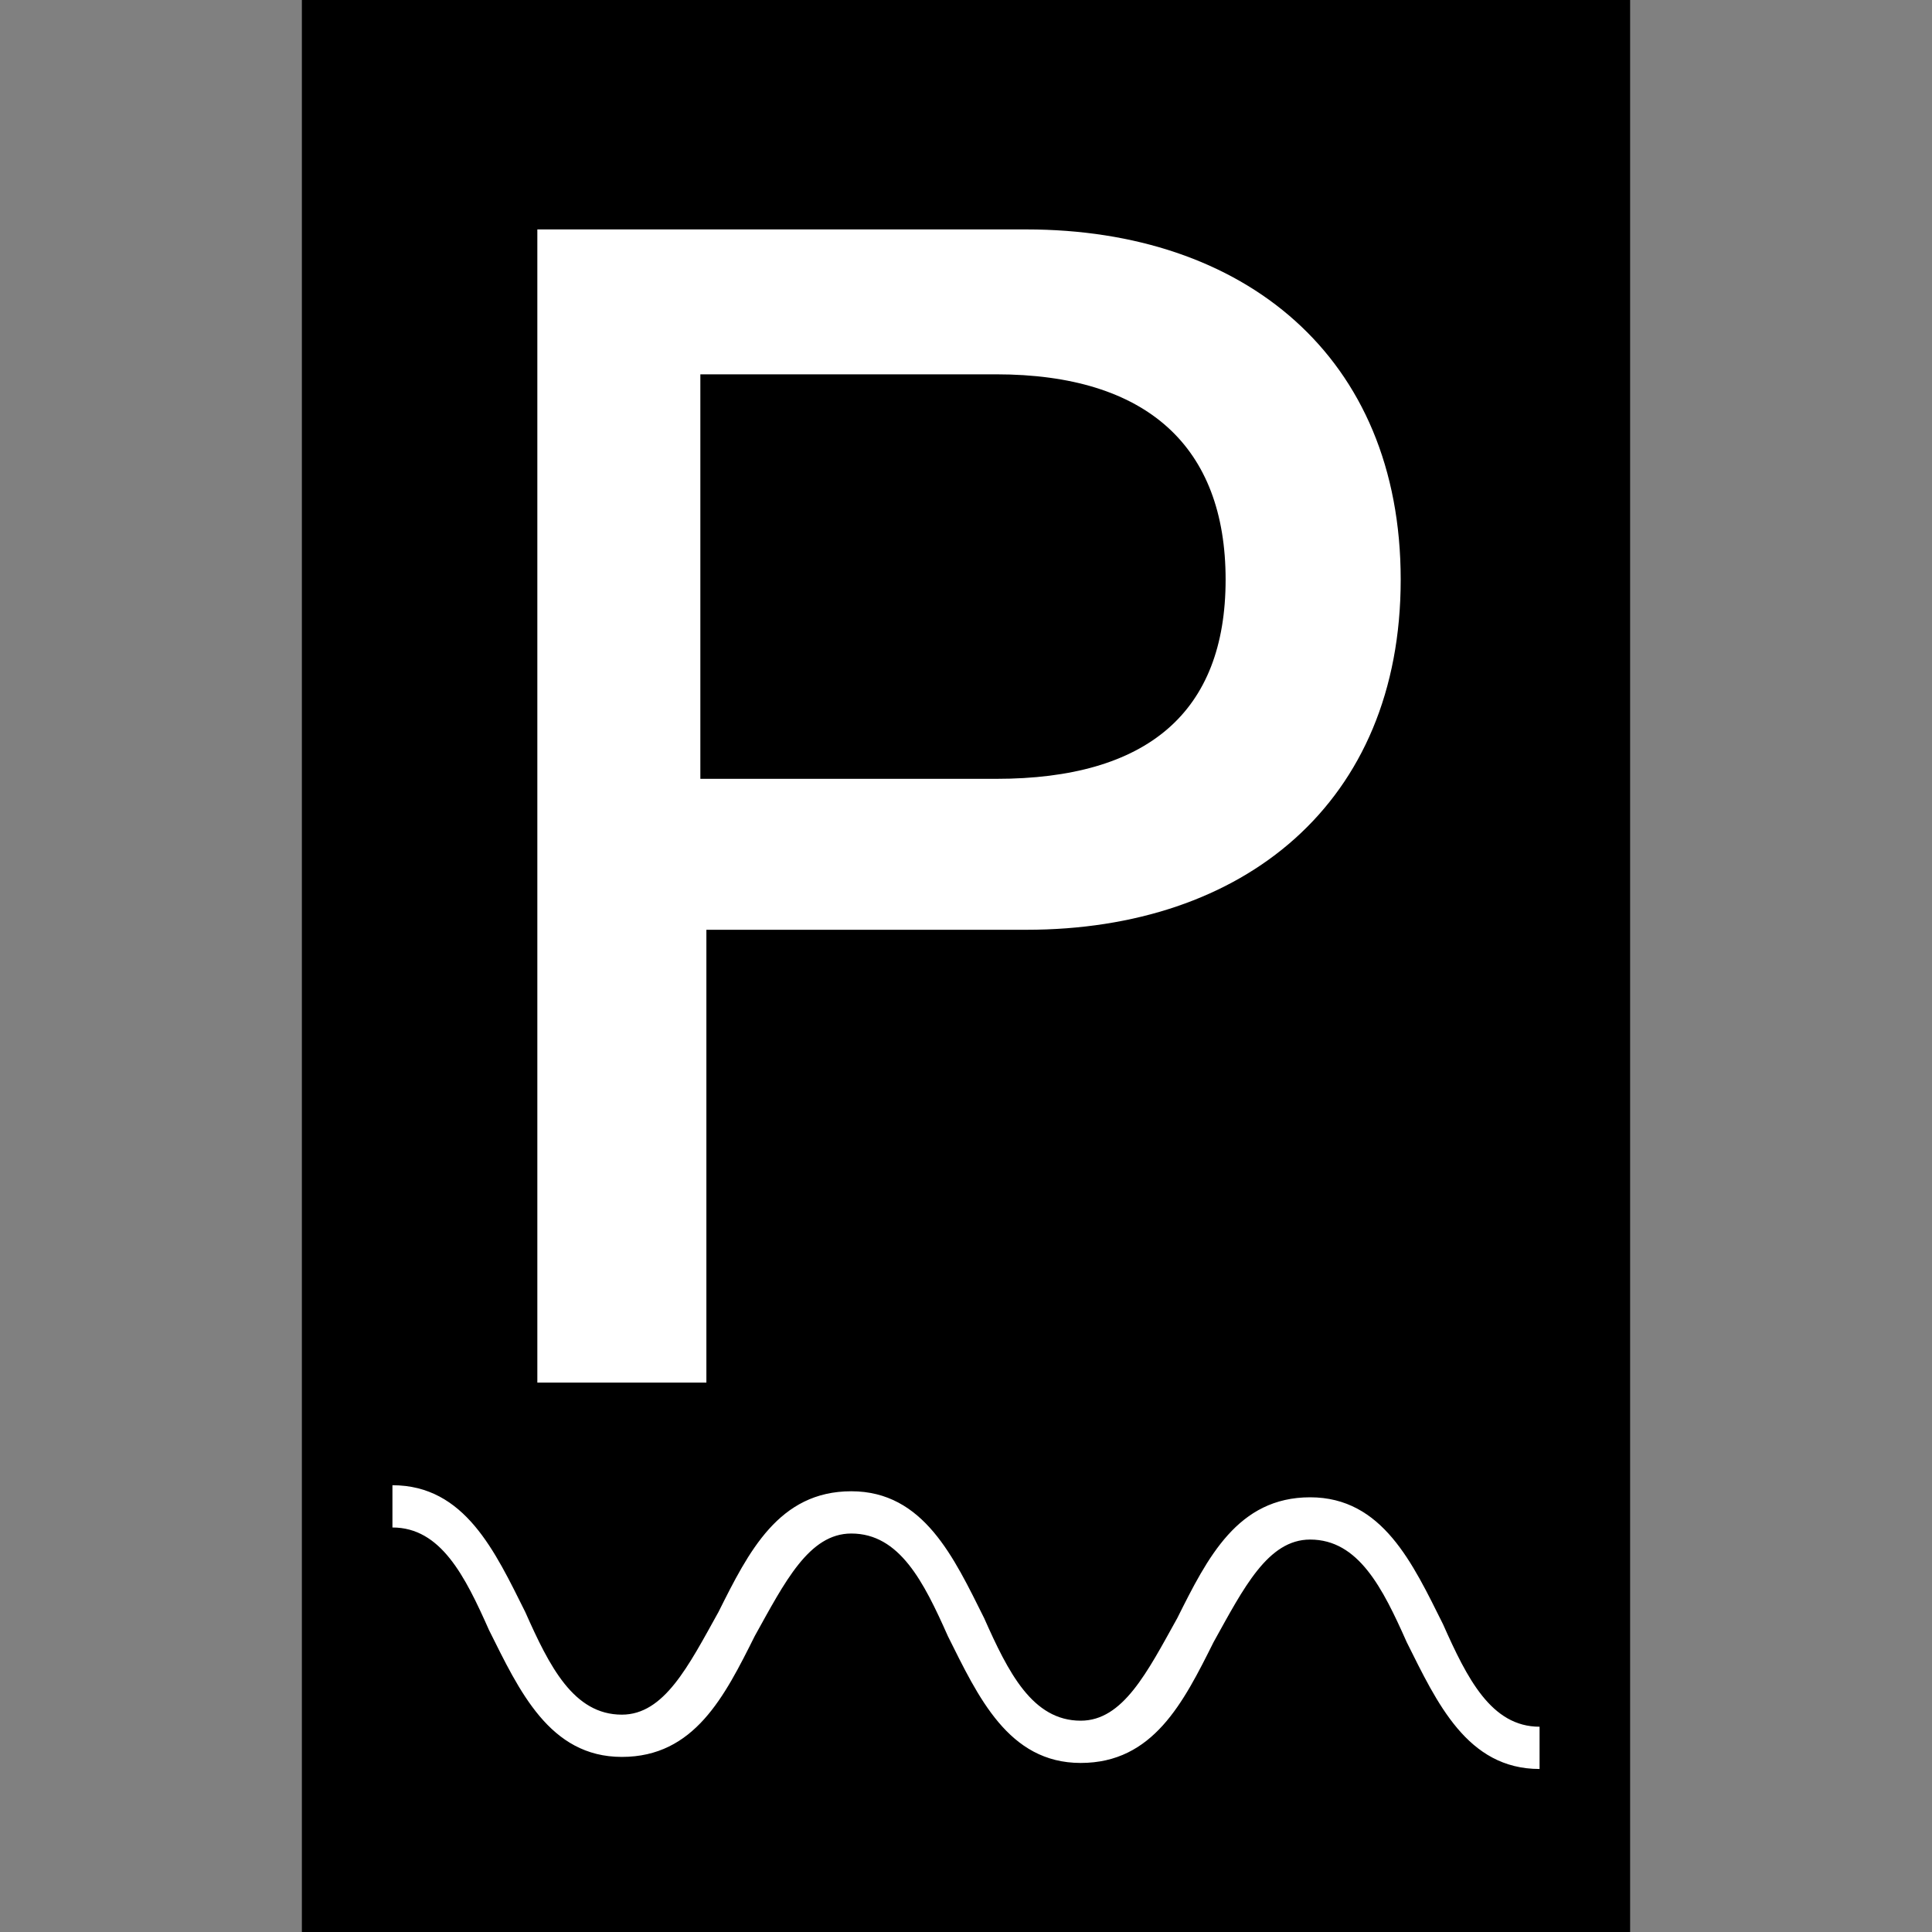 <?xml version="1.0" encoding="utf-8"?>
<!-- Generator: Adobe Illustrator 26.3.1, SVG Export Plug-In . SVG Version: 6.00 Build 0)  -->
<svg version="1.1" id="Ebene_1" xmlns="http://www.w3.org/2000/svg" xmlns:xlink="http://www.w3.org/1999/xlink" x="0px" y="0px"
	 viewBox="0 0 32 32" style="enable-background:new 0 0 32 32;" xml:space="preserve">
<rect x="0" y="0" width="32" height="32" fill="#808080" stroke="none"/>
<style type="text/css">
	.st0{fill:#FFFFFF;}
</style>
<rect x="5" y="0" width="22" height="32.1"/>
<g>
	<path class="st0" d="M8.9,22.9V3.8H17c3.6,0,6.2,2.1,6.2,5.8s-2.6,5.8-6.2,5.8h-5.3v7.5L8.9,22.9L8.9,22.9z M11.6,12.9h4.9
		c2.5,0,3.8-1.1,3.8-3.3S19,6.2,16.5,6.2h-4.9V12.9z"/>
	<path class="st0" d="M25.5,29.3L25.5,29.3c-1.2,0-1.7-1.1-2.2-2.1c-0.4-0.9-0.8-1.7-1.6-1.7h0c-0.7,0-1.1,0.8-1.6,1.7
		c-0.5,1-1,2-2.2,2c-1.2,0-1.7-1.1-2.2-2.1c-0.4-0.9-0.8-1.7-1.6-1.7h0c-0.7,0-1.1,0.8-1.6,1.7c-0.5,1-1,2-2.2,2h0
		c-1.2,0-1.7-1.1-2.2-2.1c-0.4-0.9-0.8-1.7-1.6-1.7l0-0.7c1.2,0,1.7,1.1,2.2,2.1c0.4,0.9,0.8,1.7,1.6,1.7h0c0.7,0,1.1-0.8,1.6-1.7
		c0.5-1,1-2,2.2-2h0c1.2,0,1.7,1.1,2.2,2.1c0.4,0.9,0.8,1.7,1.6,1.7h0c0.7,0,1.1-0.8,1.6-1.7c0.5-1,1-2,2.2-2h0
		c1.2,0,1.7,1.1,2.2,2.1c0.4,0.9,0.8,1.7,1.6,1.7h0"/>
</g>
</svg>
